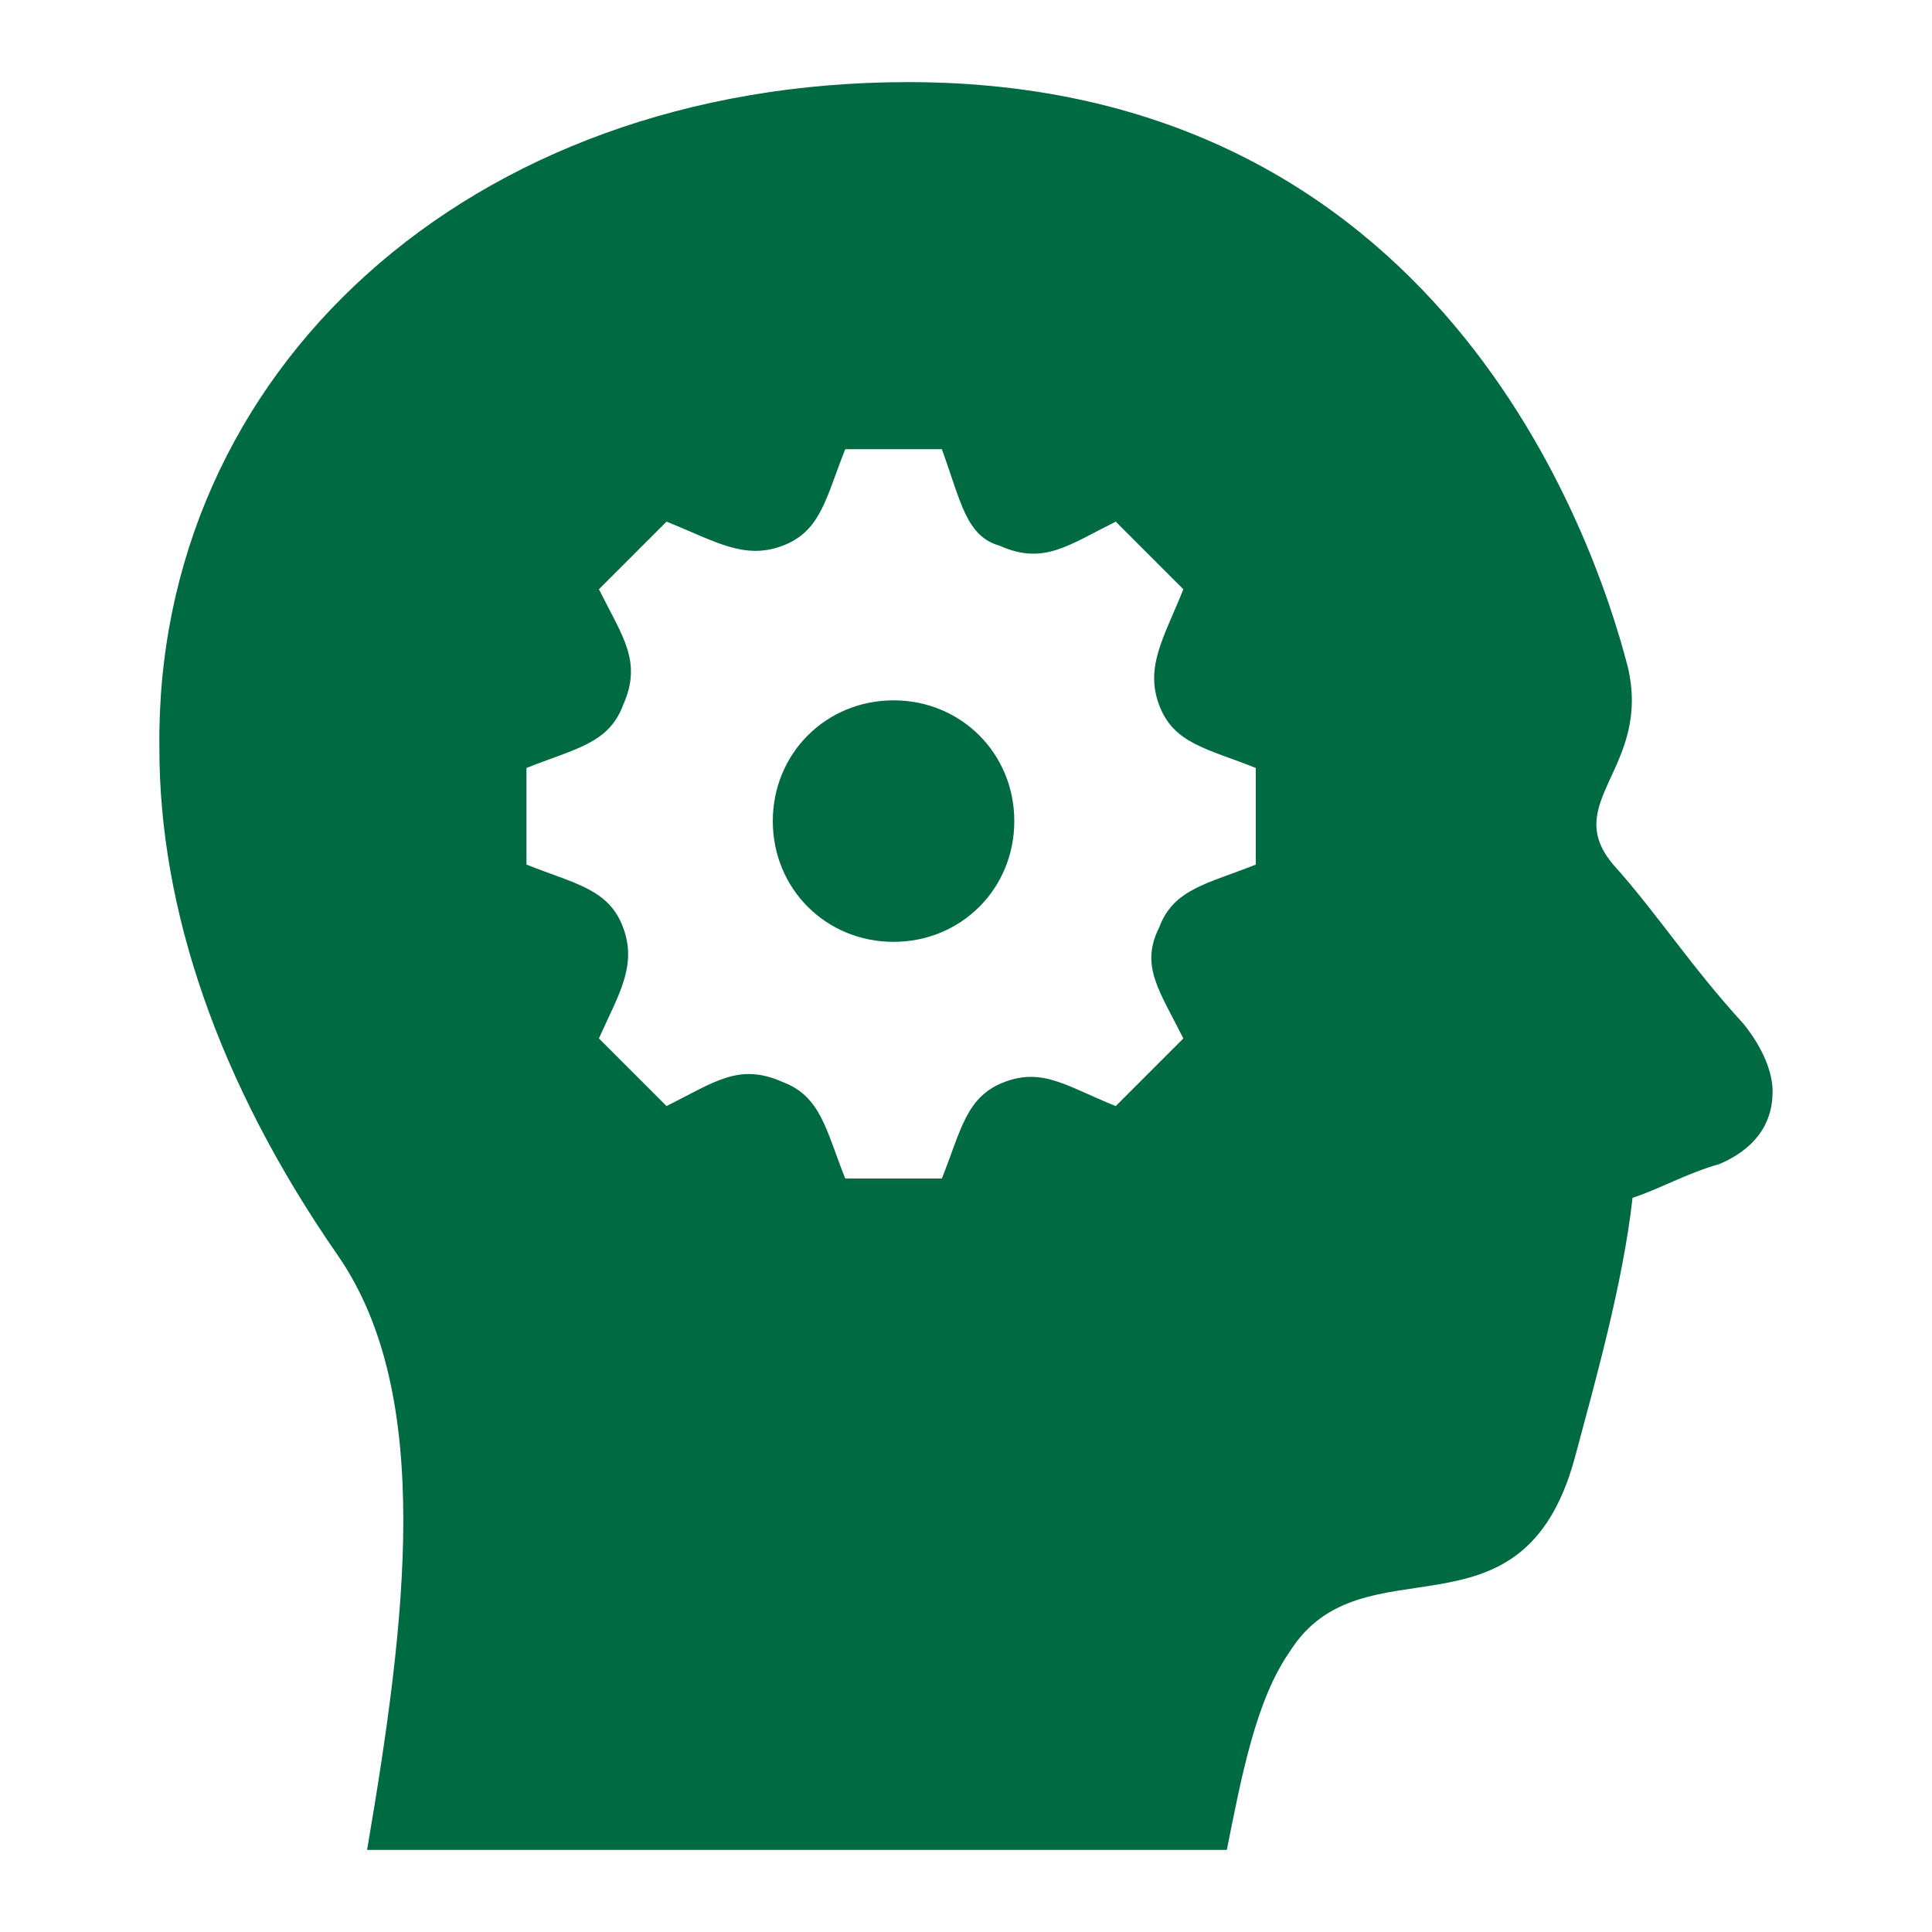 <?xml version="1.0" encoding="utf-8"?>
<!-- Generator: Adobe Illustrator 27.4.1, SVG Export Plug-In . SVG Version: 6.00 Build 0)  -->
<svg version="1.1" id="Layer_1" xmlns="http://www.w3.org/2000/svg" xmlns:xlink="http://www.w3.org/1999/xlink" x="0px" y="0px"
	 viewBox="0 0 40 40" style="enable-background:new 0 0 40 40;" xml:space="preserve">
<style type="text/css">
	.st0{fill-rule:evenodd;clip-rule:evenodd;fill:#006A42;}
</style>
<g id="Layer_1_00000102538244037169687360000003876235730230704282_">
</g>
<g id="Layer_2_00000068659464069464652410000018336135396395928460_">
</g>
<g id="Layer_3">
	<g>
		<path class="st0" d="M25.4,38.3H7.6C8.4,33.6,9,28.9,7,26c-2.5-3.6-3.7-7.2-3.7-10.5C3.2,7.7,9.7,1.7,18.8,1.7
			c11,0,14.2,9.4,14.9,12.1c0.5,2.1-1.4,2.8-0.3,4.1c0.9,1,1.6,2.1,2.7,3.3c0.4,0.5,0.6,1,0.6,1.4c0,0.7-0.4,1.2-1.1,1.5
			c-0.7,0.2-1.2,0.5-1.8,0.7c-0.2,1.8-0.8,3.9-1.2,5.4c-1.1,4-4.4,1.6-5.9,4C26,35.2,25.7,36.8,25.4,38.3L25.4,38.3z M19.5,9.3h-2
			c-0.4,1-0.5,1.7-1.3,2l0,0c-0.8,0.3-1.4-0.1-2.4-0.5l-1.4,1.4c0.5,1,0.9,1.5,0.5,2.4c-0.3,0.8-1,0.9-2,1.3v2c1,0.4,1.7,0.5,2,1.3
			s-0.1,1.4-0.5,2.3l1.4,1.4c1-0.5,1.5-0.9,2.4-0.5l0,0c0.8,0.3,0.9,1,1.3,2h2c0.4-1,0.5-1.7,1.3-2l0,0c0.8-0.3,1.3,0.1,2.3,0.5
			l1.4-1.4c-0.5-1-0.9-1.5-0.5-2.3c0.3-0.8,1-0.9,2-1.3v-2c-1-0.4-1.7-0.5-2-1.3l0,0c-0.3-0.8,0.1-1.4,0.5-2.4l-1.4-1.4
			c-1,0.5-1.5,0.9-2.4,0.5l0,0C20,11.1,19.9,10.4,19.5,9.3L19.5,9.3z M18.5,19.5c-1.4,0-2.5-1.1-2.5-2.5s1.1-2.5,2.5-2.5
			S21,15.6,21,17S19.9,19.5,18.5,19.5L18.5,19.5z"/>
	</g>
</g>
</svg>
